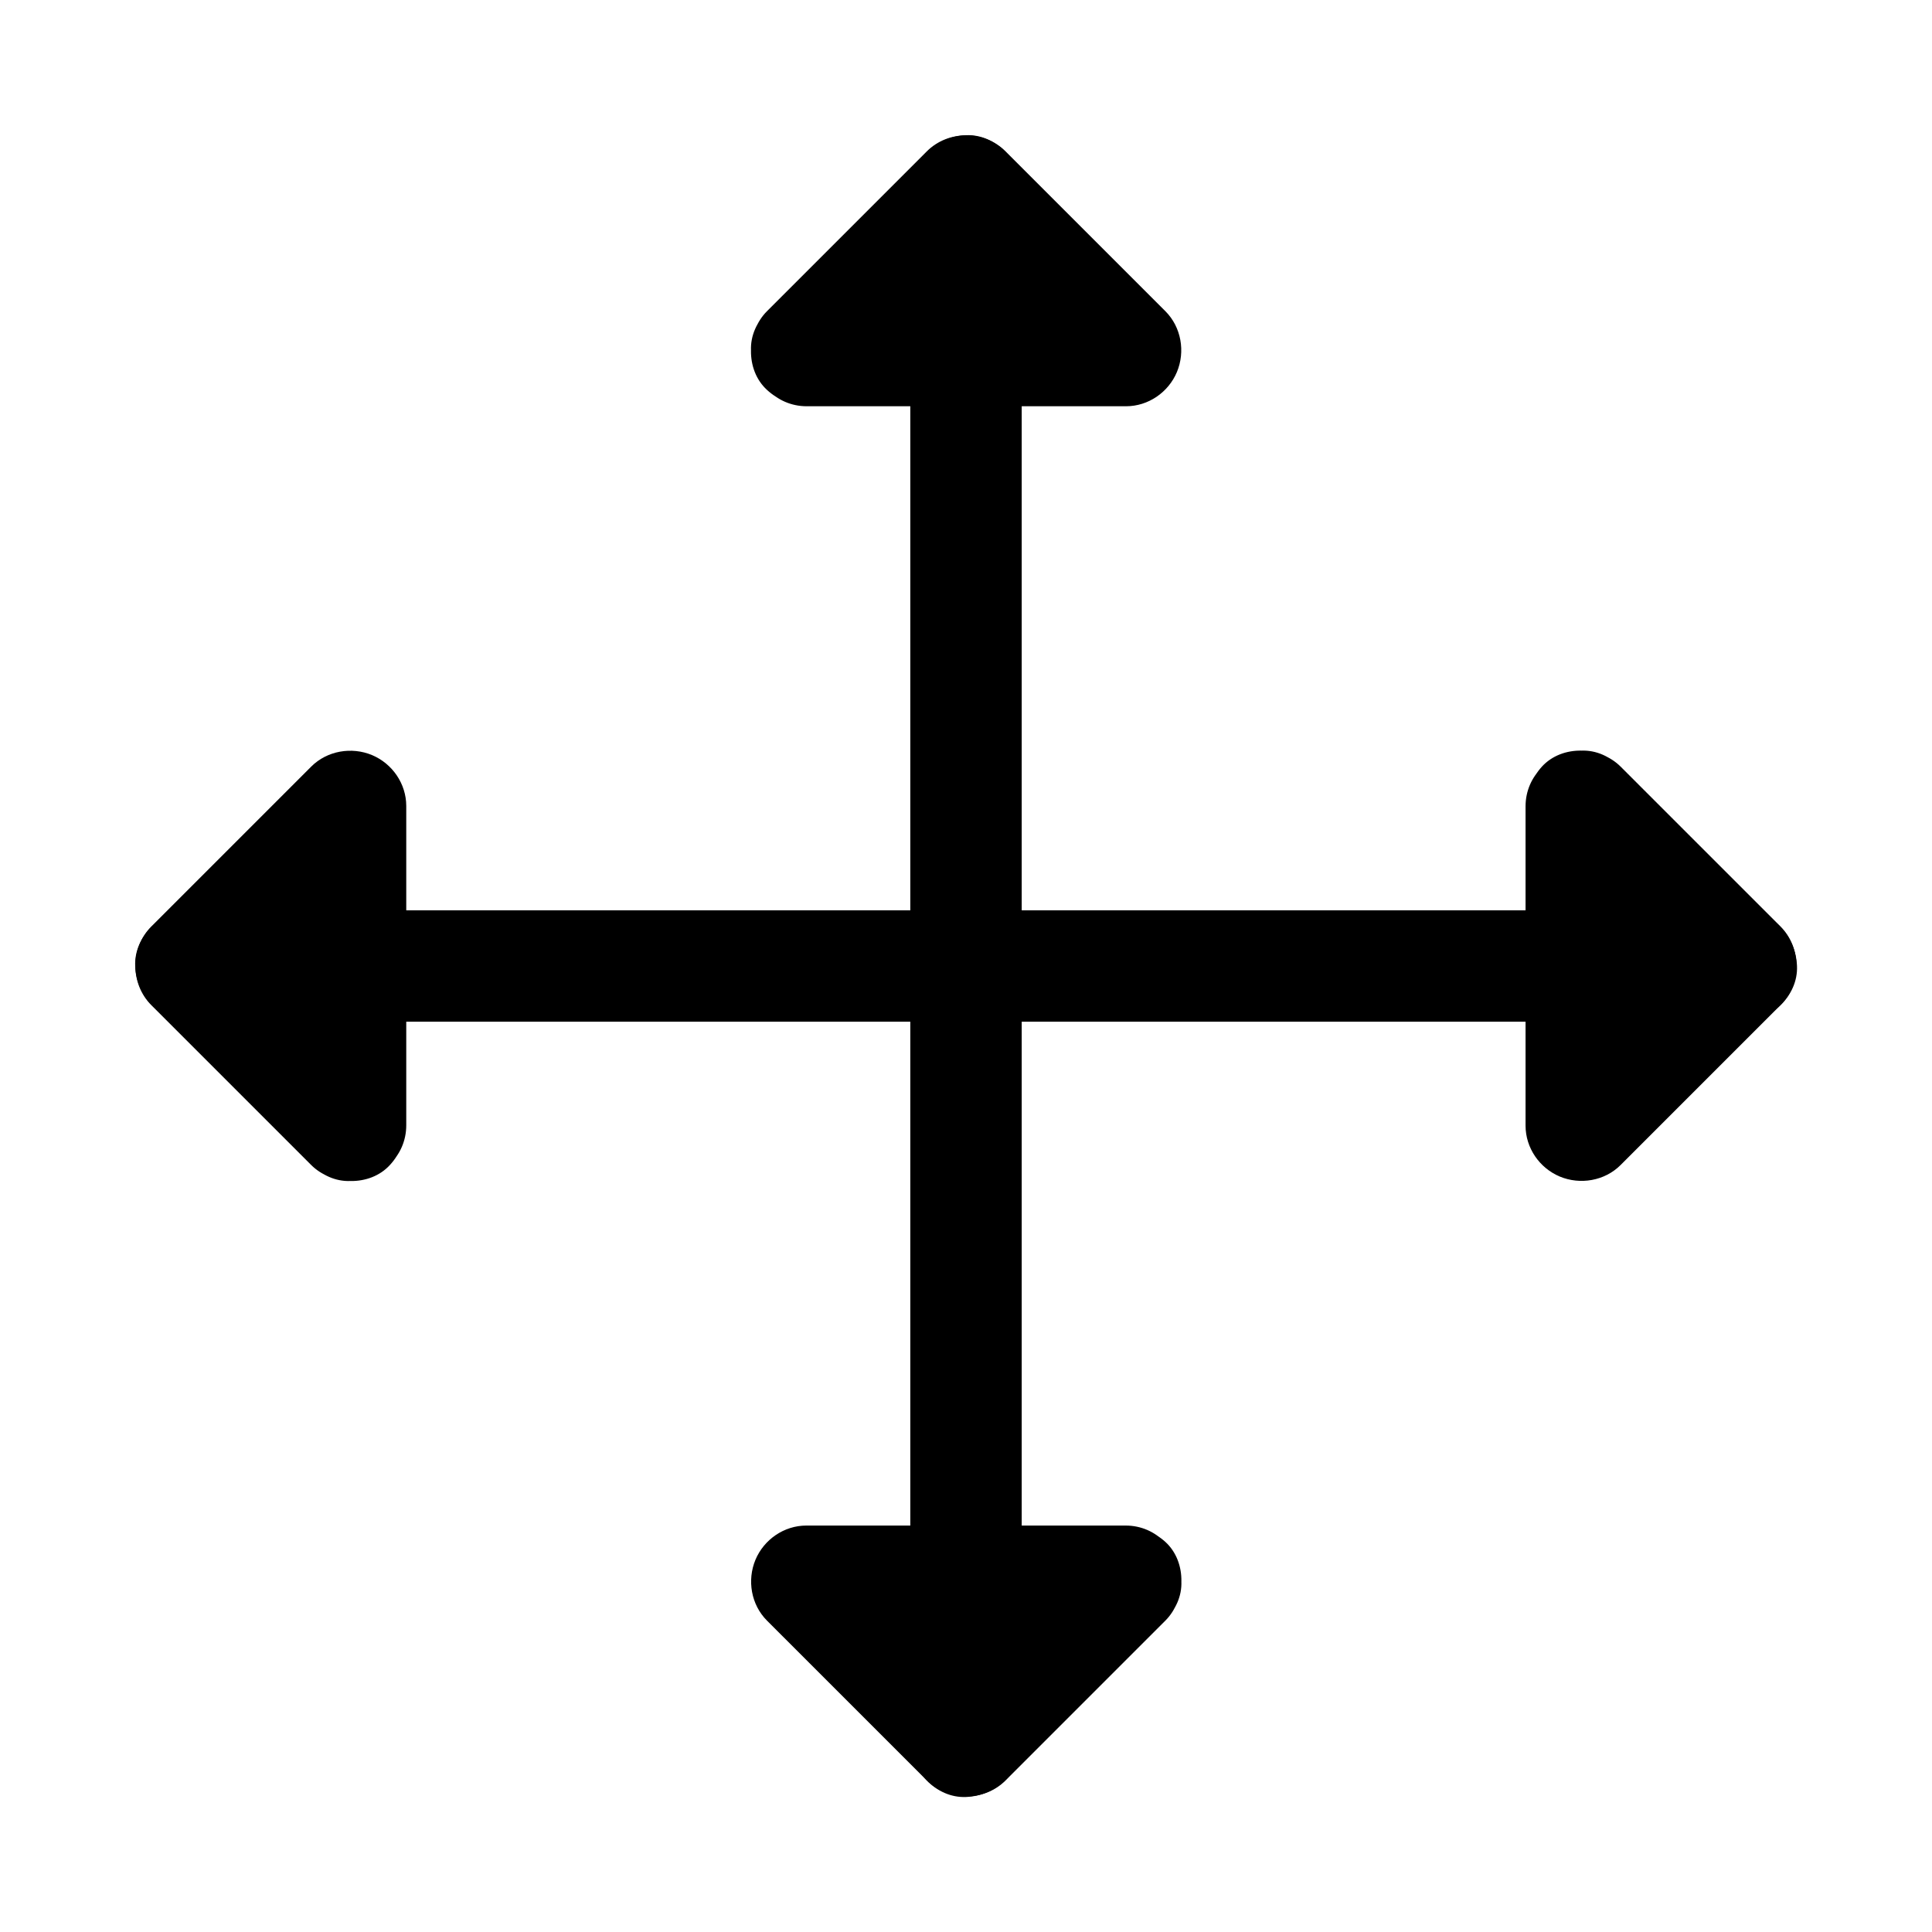 <?xml version="1.0" encoding="UTF-8"?>
<!-- Uploaded to: SVG Repo, www.svgrepo.com, Generator: SVG Repo Mixer Tools -->
<svg fill="#000000" width="800px" height="800px" version="1.1" viewBox="144 144 512 512" xmlns="http://www.w3.org/2000/svg">
 <g>
  <path d="m385.24 194.59v11.02 29.961 44.133 54.023 58.941 59.73 55.449 47.086 33.852c0 5.312-0.051 10.629 0 15.988v0.688c0 7.723 6.789 15.105 14.762 14.762 8.02-0.344 14.762-6.496 14.762-14.762v-11.02-29.961-44.133-54.023-58.941-59.73-55.449-47.086-33.852c0-5.312 0.051-10.629 0-15.988v-0.688c0-7.723-6.789-15.105-14.762-14.762-8.02 0.348-14.762 6.496-14.762 14.762z"/>
  <path d="m194.59 414.76h11.02 29.961 44.133 54.023 58.941 59.73 55.449 47.086 33.852c5.312 0 10.629 0.051 15.988 0h0.688c7.723 0 15.105-6.789 14.762-14.762-0.344-8.02-6.496-14.762-14.762-14.762h-11.02-29.961-44.133-54.023-58.941-59.73-55.449-47.086-33.852c-5.312 0-10.629-0.051-15.988 0h-0.688c-7.723 0-15.105 6.789-14.762 14.762 0.348 8.023 6.496 14.762 14.762 14.762z"/>
  <path d="m247.33 431.88c-12.348-12.348-24.699-24.699-37.047-37.047-1.77-1.77-3.543-3.543-5.312-5.312v20.859c12.348-12.348 24.699-24.699 37.047-37.047l5.312-5.312c-8.414-3.492-16.777-6.938-25.191-10.43v28.586 45.559 10.48c0 7.723 6.789 15.105 14.762 14.762 8.02-0.344 14.762-6.496 14.762-14.762v-28.586-45.559-10.48c0-5.902-3.691-11.219-9.055-13.48-5.41-2.262-11.906-1.18-16.137 3.051-12.348 12.348-24.699 24.699-37.047 37.047l-5.312 5.312c-5.656 5.656-5.656 15.203 0 20.859 12.348 12.348 24.699 24.699 37.047 37.047 1.77 1.77 3.543 3.543 5.312 5.312 5.461 5.461 15.5 5.856 20.859 0 5.41-5.852 5.852-15.004 0-20.859z"/>
  <path d="m552.67 368.12c12.348 12.348 24.699 24.699 37.047 37.047 1.77 1.77 3.543 3.543 5.312 5.312v-20.859c-12.398 12.301-24.746 24.648-37.098 36.949l-5.312 5.312c8.414 3.492 16.777 6.938 25.191 10.43v-28.586-45.559-10.48c0-7.723-6.789-15.105-14.762-14.762-8.02 0.344-14.762 6.496-14.762 14.762v28.586 45.559 10.48c0 5.902 3.691 11.219 9.055 13.48 5.41 2.262 11.906 1.18 16.137-3.051 12.348-12.348 24.699-24.699 37.047-37.047l5.312-5.312c5.656-5.656 5.656-15.203 0-20.859-12.348-12.348-24.699-24.699-37.047-37.047l-5.312-5.312c-5.461-5.461-15.5-5.856-20.859 0-5.363 5.949-5.805 15.102 0.051 20.957z"/>
  <path d="m431.88 552.67c-12.348 12.348-24.699 24.699-37.047 37.047-1.77 1.77-3.543 3.543-5.312 5.312h20.859c-12.301-12.398-24.648-24.746-36.949-37.098l-5.312-5.312c-3.492 8.414-6.938 16.777-10.43 25.191h28.586 45.559 10.48c7.723 0 15.105-6.789 14.762-14.762-0.344-8.02-6.496-14.762-14.762-14.762h-28.586-45.559-10.48c-5.902 0-11.219 3.691-13.48 9.055-2.262 5.41-1.18 11.906 3.051 16.137l42.359 42.359c5.656 5.656 15.203 5.656 20.859 0l42.359-42.359c5.461-5.461 5.856-15.5 0-20.859-5.949-5.363-15.102-5.805-20.957 0.051z"/>
  <path d="m368.12 247.33c12.348-12.348 24.699-24.699 37.047-37.047 1.77-1.77 3.543-3.543 5.312-5.312h-20.859c12.348 12.348 24.699 24.699 37.047 37.047 1.77 1.77 3.543 3.543 5.312 5.312 3.492-8.414 6.938-16.777 10.43-25.191h-28.586-45.559-10.48c-7.723 0-15.105 6.789-14.762 14.762 0.344 8.02 6.496 14.762 14.762 14.762h28.586 45.559 10.48c5.902 0 11.219-3.691 13.48-9.055 2.262-5.41 1.18-11.906-3.051-16.137-12.348-12.348-24.699-24.699-37.047-37.047-1.77-1.77-3.543-3.543-5.312-5.312-5.656-5.656-15.203-5.656-20.859 0-12.348 12.348-24.699 24.699-37.047 37.047-1.77 1.77-3.543 3.543-5.312 5.312-5.461 5.461-5.856 15.5 0 20.859 5.852 5.41 15.004 5.852 20.859 0z"/>
 </g>
</svg>